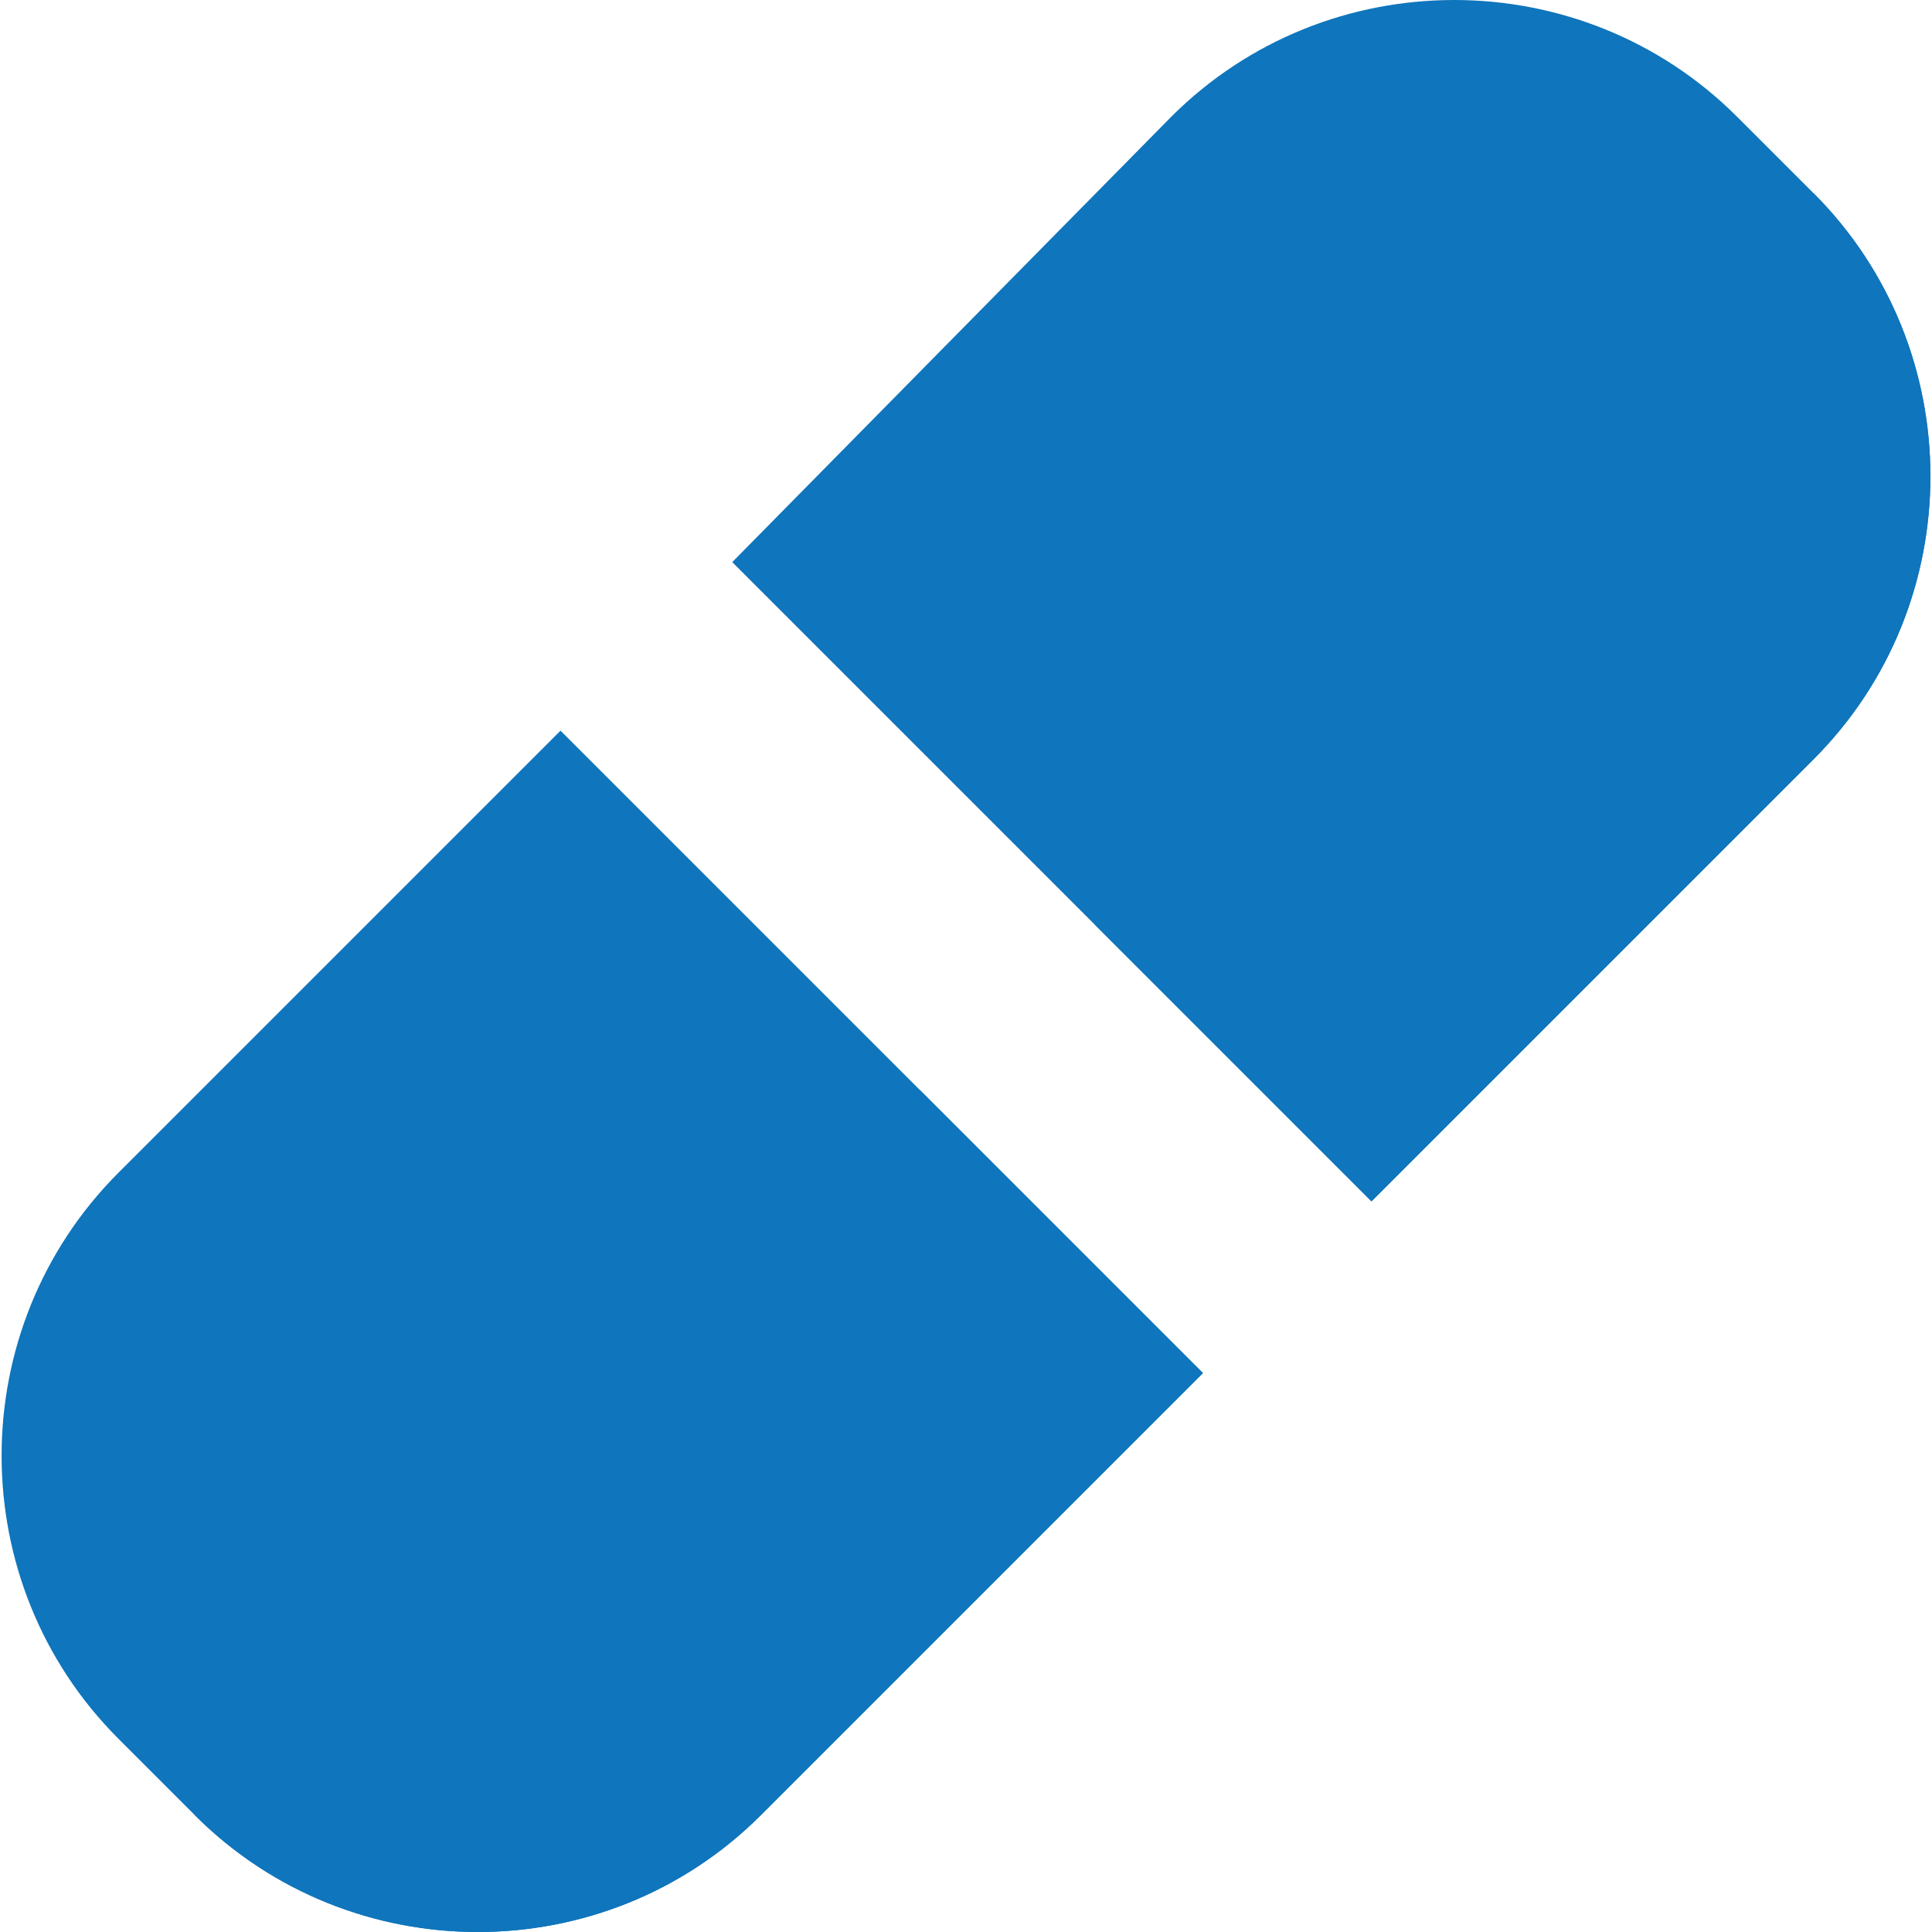 <?xml version="1.0" encoding="UTF-8" standalone="no"?>
<svg
   xmlns:dc="http://purl.org/dc/elements/1.1/"
   xmlns:cc="http://creativecommons.org/ns#"
   xmlns:rdf="http://www.w3.org/1999/02/22-rdf-syntax-ns#"
   xmlns:svg="http://www.w3.org/2000/svg"
   xmlns="http://www.w3.org/2000/svg"
   xml:space="preserve"
   style="enable-background:new 0 0 486 486;"
   viewBox="0 0 486 486"
   y="0px"
   x="0px"
   id="Layer_1"
   version="1.1"><defs
     id="defs43" /><path
     id="path3"
     d="M345,302.2L456.2,191c39.2-39.2,39.2-103.2,0-142.4L437,29.4c-39.2-39.2-103.2-39.2-142.4,0  l-110.4,112L345,302.2z"
     style="fill:#0f75bc;fill-opacity:1" /><path
     id="path5"
     d="M141,183.8L29.8,295c-39.2,39.2-39.2,103.2,0,142.4L49,456.6c39.2,39.2,103.2,39.2,142.4,0  l111.2-111.2L141,183.8z"
     style="fill:#0f75bc;fill-opacity:1" /><path
     id="path7"
     d="M275.4,232.6l69.6,69.6L456.2,191c39.2-39.2,39.2-103.2,0-142.4"
     style="fill:#0f75bc;fill-opacity:1" /><path
     id="path9"
     d="M49,456.6c39.2,39.2,103.2,39.2,142.4,0l111.2-111.2l-71.2-71.2"
     style="fill:#0f75bc;fill-opacity:1" /><g
     style="fill:#0f75bc;fill-opacity:1"
     id="g11" /><g
     style="fill:#0f75bc;fill-opacity:1"
     id="g13" /><g
     style="fill:#0f75bc;fill-opacity:1"
     id="g15" /><g
     style="fill:#0f75bc;fill-opacity:1"
     id="g17" /><g
     style="fill:#0f75bc;fill-opacity:1"
     id="g19" /><g
     style="fill:#0f75bc;fill-opacity:1"
     id="g21" /><g
     style="fill:#0f75bc;fill-opacity:1"
     id="g23" /><g
     style="fill:#0f75bc;fill-opacity:1"
     id="g25" /><g
     style="fill:#0f75bc;fill-opacity:1"
     id="g27" /><g
     style="fill:#0f75bc;fill-opacity:1"
     id="g29" /><g
     style="fill:#0f75bc;fill-opacity:1"
     id="g31" /><g
     style="fill:#0f75bc;fill-opacity:1"
     id="g33" /><g
     style="fill:#0f75bc;fill-opacity:1"
     id="g35" /><g
     style="fill:#0f75bc;fill-opacity:1"
     id="g37" /><g
     style="fill:#0f75bc;fill-opacity:1"
     id="g39" /></svg>